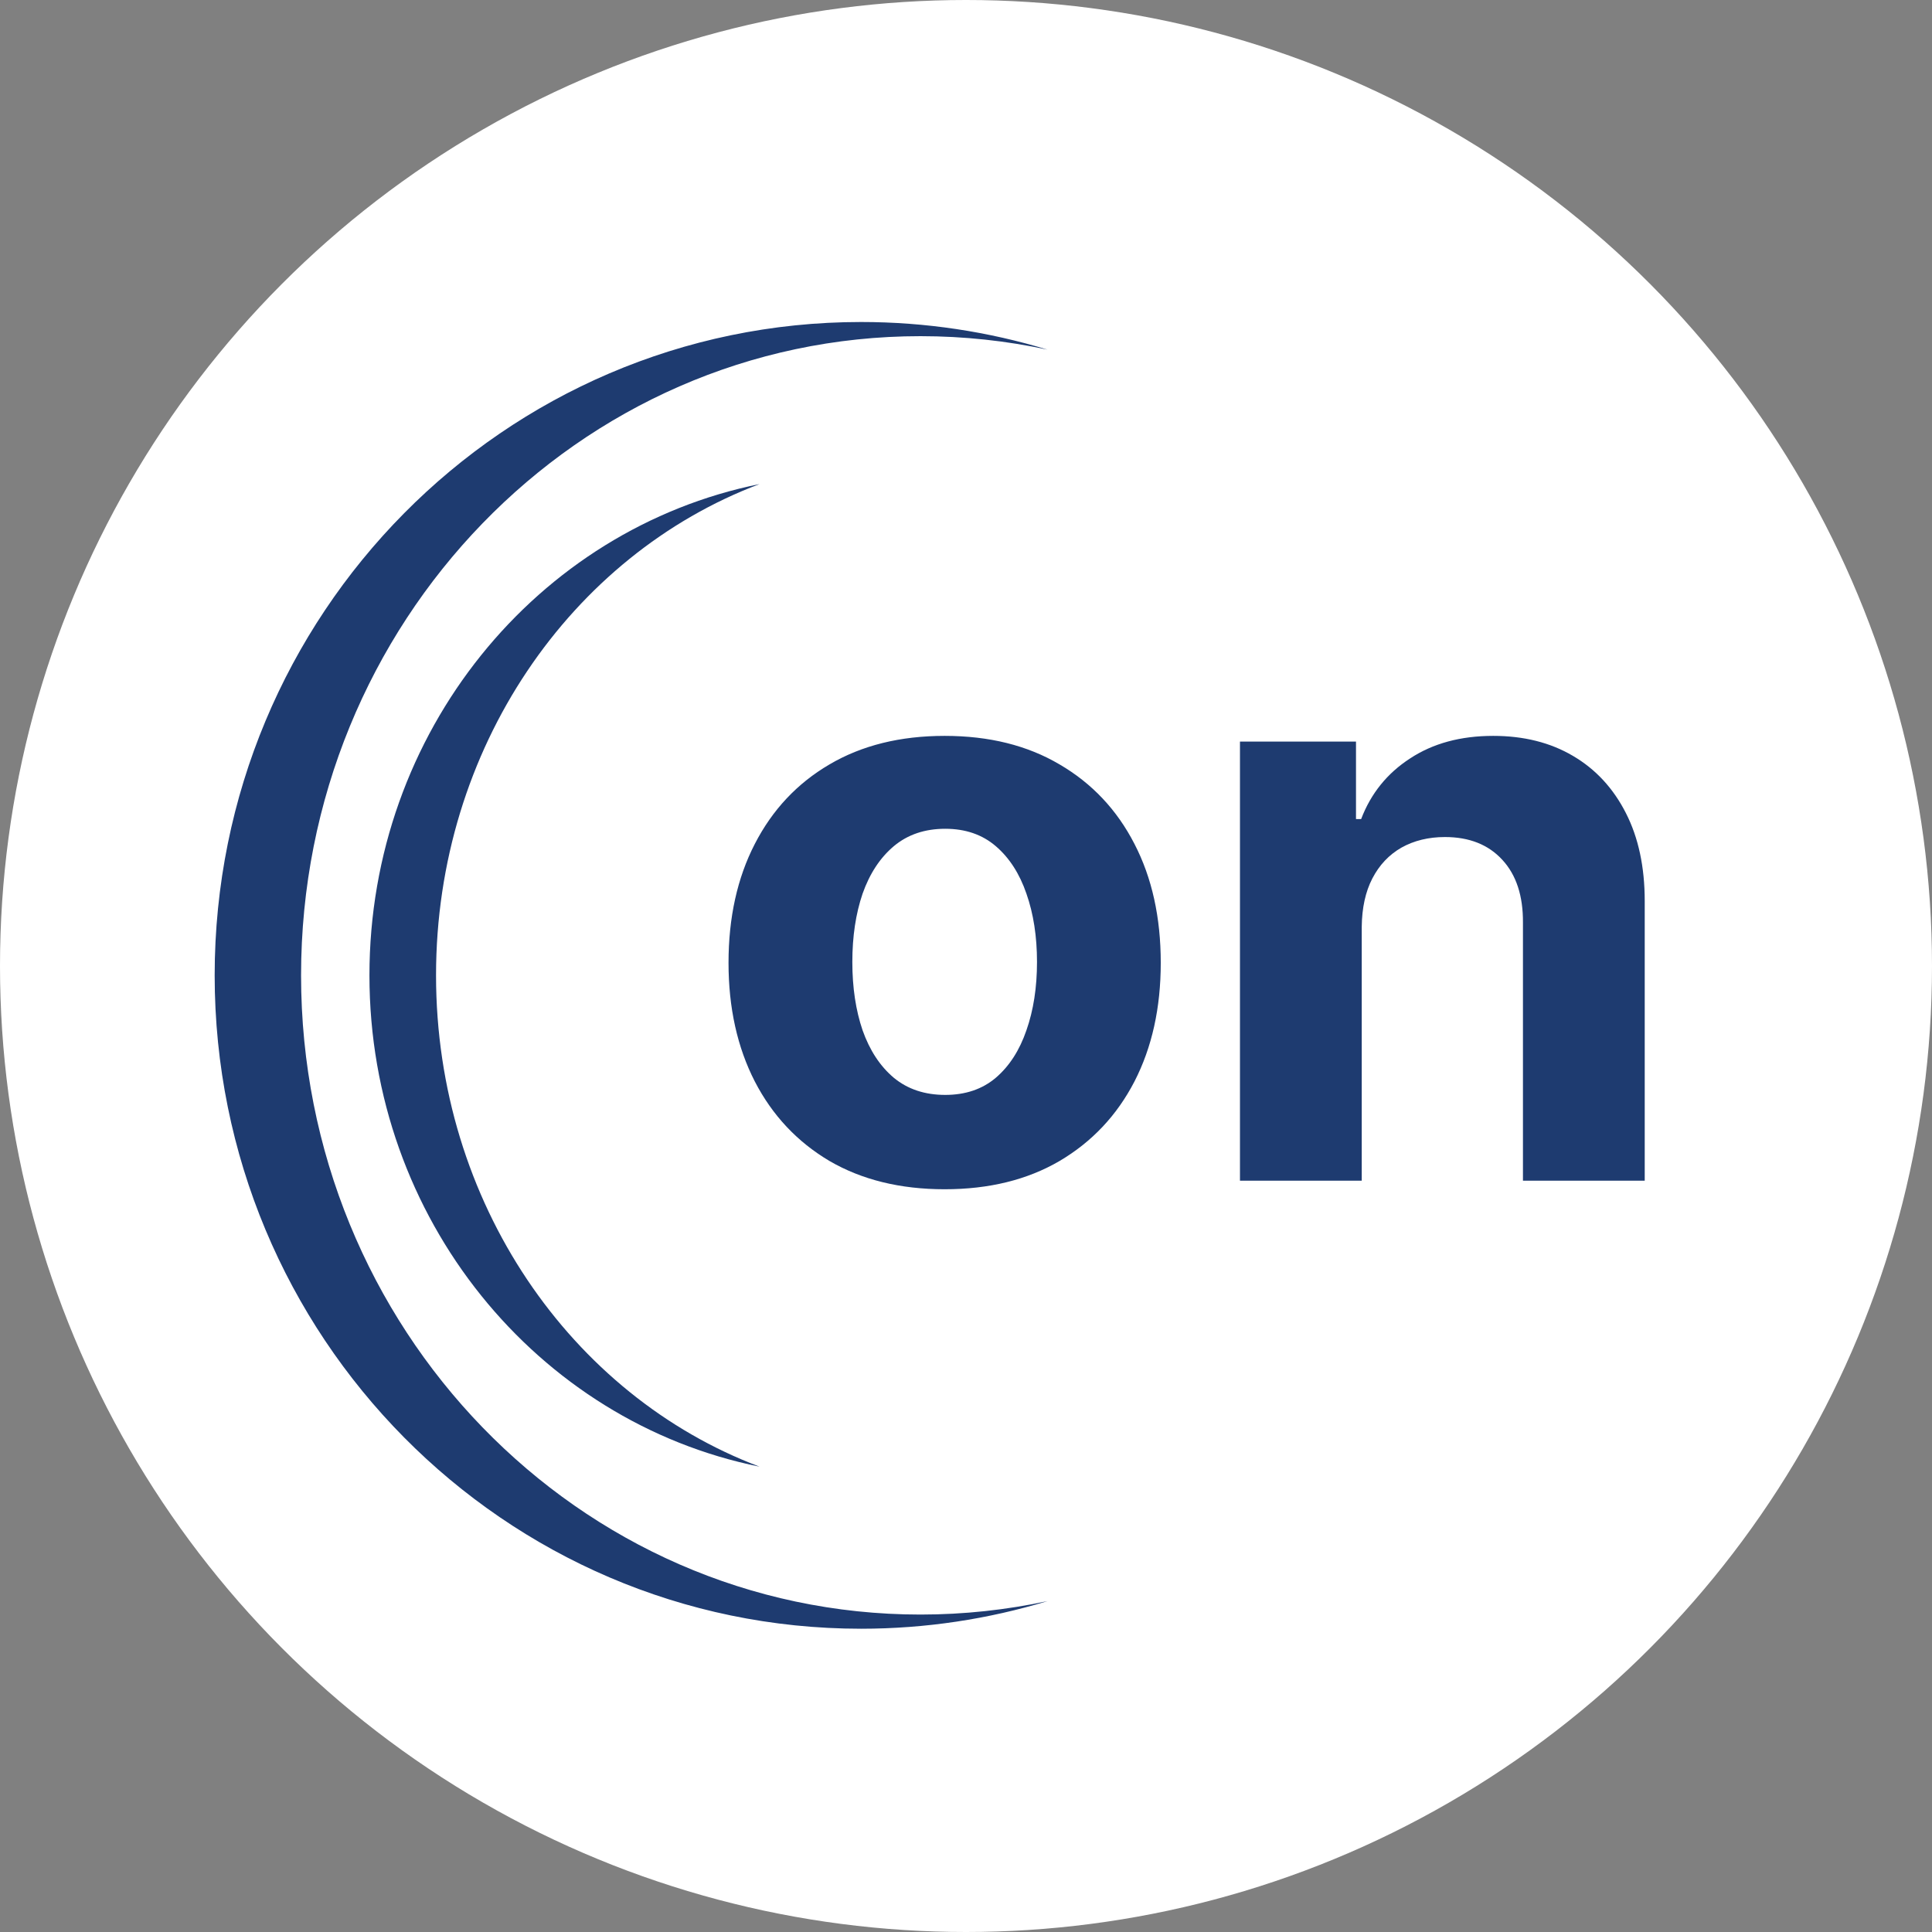 <svg width="36" height="36" viewBox="0 0 36 36" fill="none" xmlns="http://www.w3.org/2000/svg">
<rect x="0" y="0" width="36" height="36" fill="#808080" stroke="none"/>
<circle cx="18" cy="18" r="18" fill="white"/>
<path fill-rule="evenodd" clip-rule="evenodd" d="M16.045 6C17.253 6 18.419 6.181 19.519 6.515C18.755 6.351 17.963 6.264 17.152 6.264C10.778 6.264 5.61 11.596 5.61 18.174C5.61 24.753 10.778 30.085 17.152 30.085C17.963 30.085 18.755 29.998 19.52 29.834C18.419 30.168 17.253 30.349 16.045 30.349C9.393 30.349 4 24.898 4 18.174C4 11.451 9.393 6 16.045 6Z" fill="#1E3B70"/>
<path fill-rule="evenodd" clip-rule="evenodd" d="M14.153 27.329C10.01 26.492 6.884 22.712 6.884 18.174C6.884 13.637 10.01 9.857 14.153 9.02C10.643 10.343 8.125 13.942 8.125 18.174C8.125 22.407 10.643 26.006 14.153 27.329Z" fill="#1E3B70"/>
<path d="M17.602 22.16C16.775 22.16 16.059 21.984 15.456 21.633C14.855 21.277 14.392 20.784 14.065 20.152C13.739 19.516 13.575 18.779 13.575 17.941C13.575 17.096 13.739 16.357 14.065 15.725C14.392 15.089 14.855 14.596 15.456 14.244C16.059 13.889 16.775 13.712 17.602 13.712C18.43 13.712 19.143 13.889 19.744 14.244C20.347 14.596 20.812 15.089 21.139 15.725C21.466 16.357 21.629 17.096 21.629 17.941C21.629 18.779 21.466 19.516 21.139 20.152C20.812 20.784 20.347 21.277 19.744 21.633C19.143 21.984 18.43 22.16 17.602 22.16ZM17.613 20.402C17.989 20.402 18.304 20.296 18.556 20.082C18.808 19.866 18.998 19.571 19.126 19.198C19.257 18.825 19.323 18.401 19.323 17.925C19.323 17.449 19.257 17.025 19.126 16.652C18.998 16.279 18.808 15.984 18.556 15.768C18.304 15.551 17.989 15.443 17.613 15.443C17.233 15.443 16.913 15.551 16.654 15.768C16.398 15.984 16.205 16.279 16.073 16.652C15.946 17.025 15.882 17.449 15.882 17.925C15.882 18.401 15.946 18.825 16.073 19.198C16.205 19.571 16.398 19.866 16.654 20.082C16.913 20.296 17.233 20.402 17.613 20.402ZM25.374 17.27V22H23.105V13.818H25.267V15.262H25.363C25.544 14.786 25.848 14.409 26.274 14.133C26.7 13.852 27.217 13.712 27.824 13.712C28.392 13.712 28.888 13.836 29.31 14.085C29.733 14.333 30.061 14.688 30.296 15.15C30.53 15.608 30.647 16.155 30.647 16.791V22H28.378V17.195C28.382 16.695 28.254 16.304 27.995 16.023C27.735 15.739 27.379 15.597 26.924 15.597C26.619 15.597 26.349 15.663 26.114 15.794C25.884 15.926 25.702 16.117 25.571 16.37C25.443 16.618 25.378 16.918 25.374 17.27Z" fill="#1E3B70"/>
</svg>
